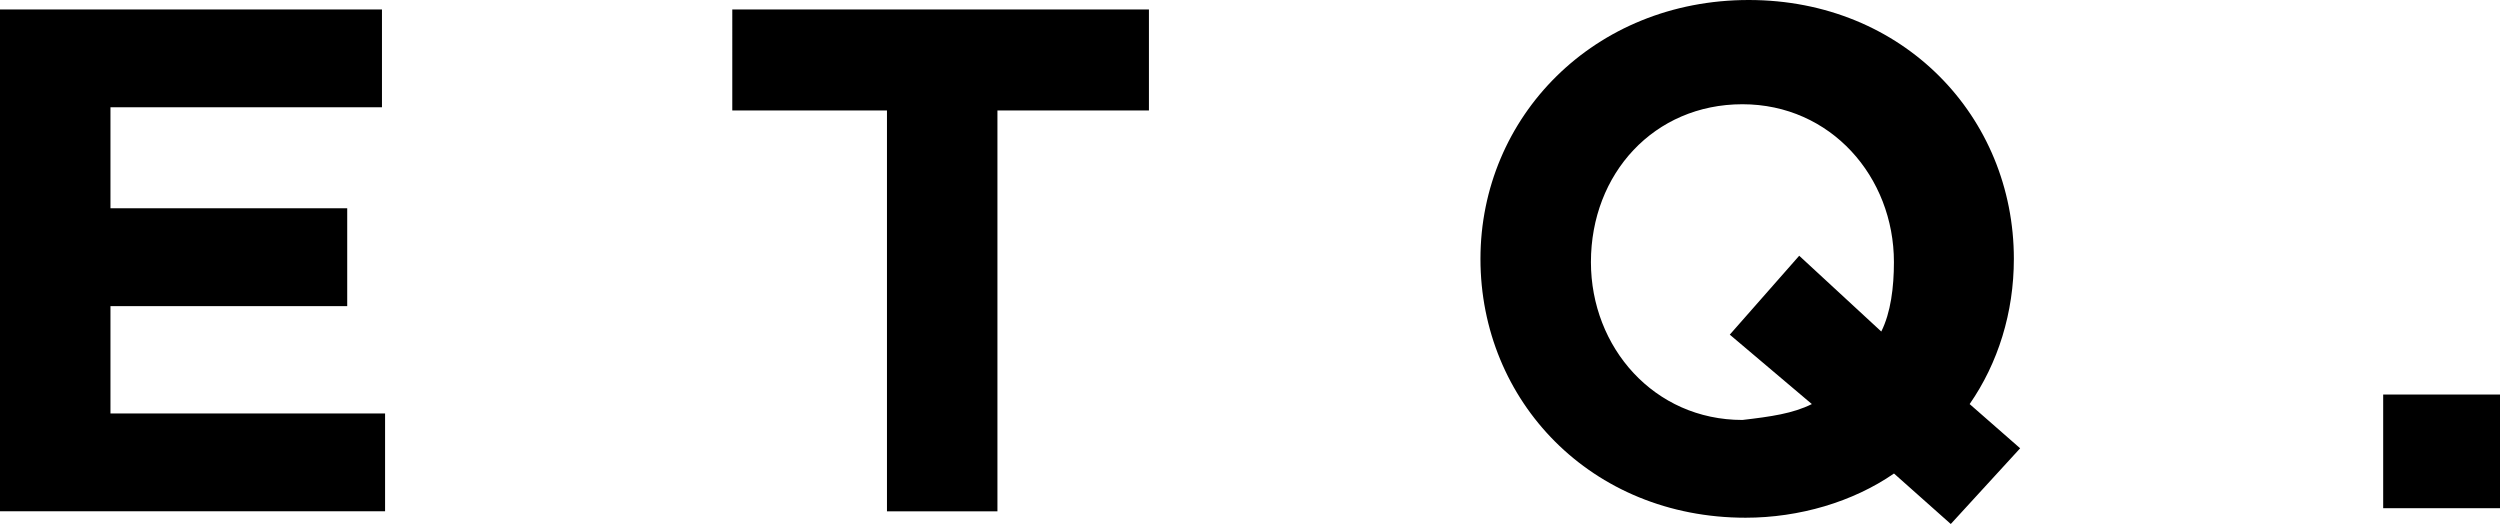 <svg xmlns="http://www.w3.org/2000/svg" viewBox="0 0 3698 775.1" width="3698" height="775.1"><path d="M0 14h565v144.7H163.4v149.4h350.2v144.7H163.4v158.8h406.2v144.7H0V14m1312 149.4h-228.8V14h616.3v149.4h-224.1v593H1312v-593m1573.6 611.7l-84-74.7c-60.7 42-140.1 65.4-219.5 65.4-228.8 0-392.2-172.8-392.2-382.9S2357.9 0 2586.7 0s392.2 172.8 392.2 382.9c0 79.4-23.3 154.1-65.4 214.8l74.7 65.4-102.6 112m-205.5-177.4L2558.7 495l102.7-116.7 121.4 112.1c14-28 18.7-65.4 18.7-102.7 0-126.1-93.4-233.5-224.1-233.5s-224.1 102.7-224.1 233.5c0 126.1 93.4 233.5 224.1 233.5 42-4.9 74.7-9.5 102.7-23.5zm845.1-14.1H3698v168.1h-172.8V583.6z"/></svg>